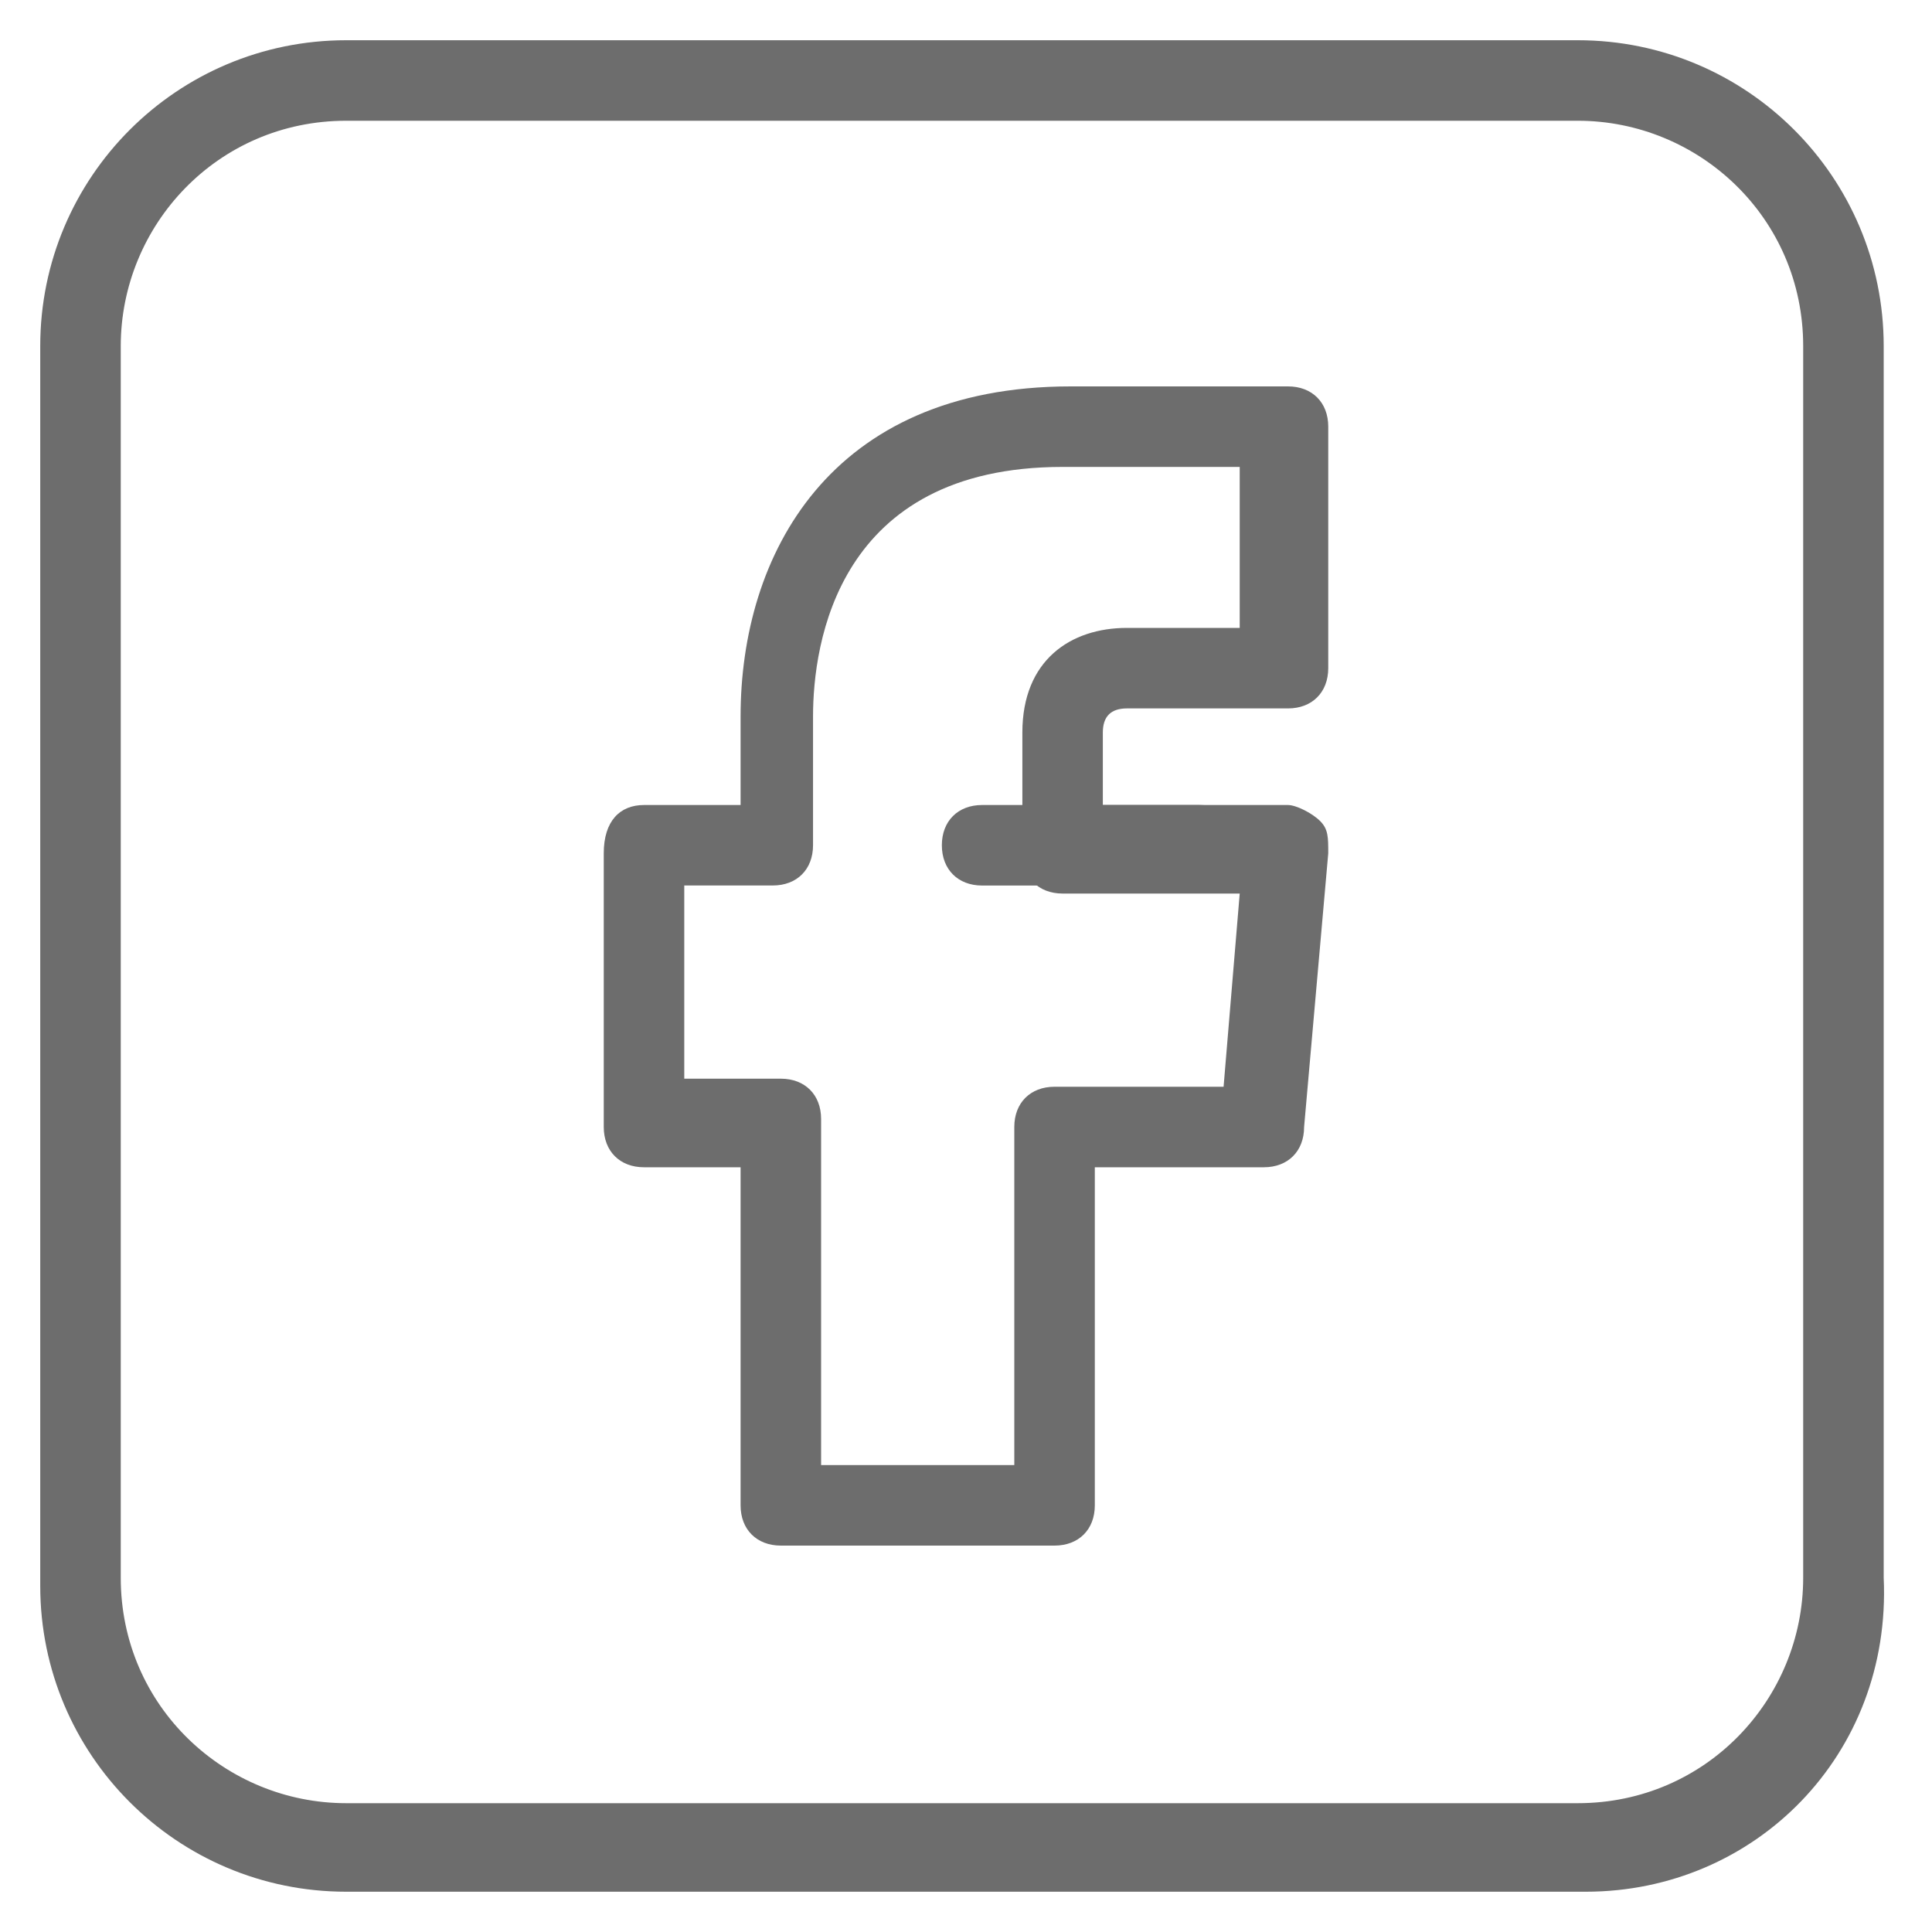 <svg width="40" height="40" viewBox="0 0 40 40" fill="none" xmlns="http://www.w3.org/2000/svg">
<g clip-path="url(#clip0_573_25)">
<path d="M32.833 39.166H7.167C3.667 39.166 0.833 36.333 0.833 32.833V7.166C0.833 3.666 3.667 0.833 7.167 0.833H32.667C36.167 0.833 39 3.666 39 7.166V32.666C39.167 36.333 36.333 39.166 32.833 39.166ZM7.167 2.5C4.5 2.5 2.5 4.666 2.5 7.166V32.666C2.5 35.333 4.667 37.333 7.167 37.333H32.667C35.333 37.333 37.333 35.166 37.333 32.666V7.166C37.333 4.5 35.167 2.5 32.667 2.5H7.167Z" fill="#6D6D6D"/>
<path d="M21.833 32H16.167C15.667 32 15.333 31.667 15.333 31.167V24.167H13.333C12.833 24.167 12.5 23.833 12.5 23.333V17.667C12.5 17 12.833 16.667 13.333 16.667H15.333V14.833C15.333 11.5 17.167 8 22.167 8H26.667C27.167 8 27.5 8.333 27.5 8.833V13.833C27.5 14.333 27.167 14.667 26.667 14.667H23.333C23 14.667 22.833 14.833 22.833 15.167V16.667H26.667C26.833 16.667 27.167 16.833 27.333 17C27.5 17.167 27.5 17.333 27.5 17.667L27 23.333C27 23.833 26.667 24.167 26.167 24.167H22.667V31.167C22.667 31.667 22.333 32 21.833 32ZM17 30.333H21V23.333C21 22.833 21.333 22.5 21.833 22.5H25.333L25.667 18.5H22C21.5 18.5 21.167 18.167 21.167 17.667V15.167C21.167 13.667 22.167 13 23.333 13H25.667V9.667H22C17.333 9.667 16.833 13.333 16.833 14.833V17.5C16.833 18 16.5 18.333 16 18.333H14.167V22.333H16.167C16.667 22.333 17 22.667 17 23.167V30.333Z" fill="#6D6D6D"/>
<path d="M24.833 18.334H20.333C19.833 18.334 19.5 18 19.5 17.5C19.5 17 19.833 16.667 20.333 16.667H24.833C25.333 16.667 25.667 17 25.667 17.5C25.667 18 25.167 18.334 24.833 18.334Z" fill="#6D6D6D"/>
</g>
<defs>
<clipPath id="clip0_573_25">
<rect width="40" height="40" fill="white"/>
</clipPath>
</defs>
</svg>
